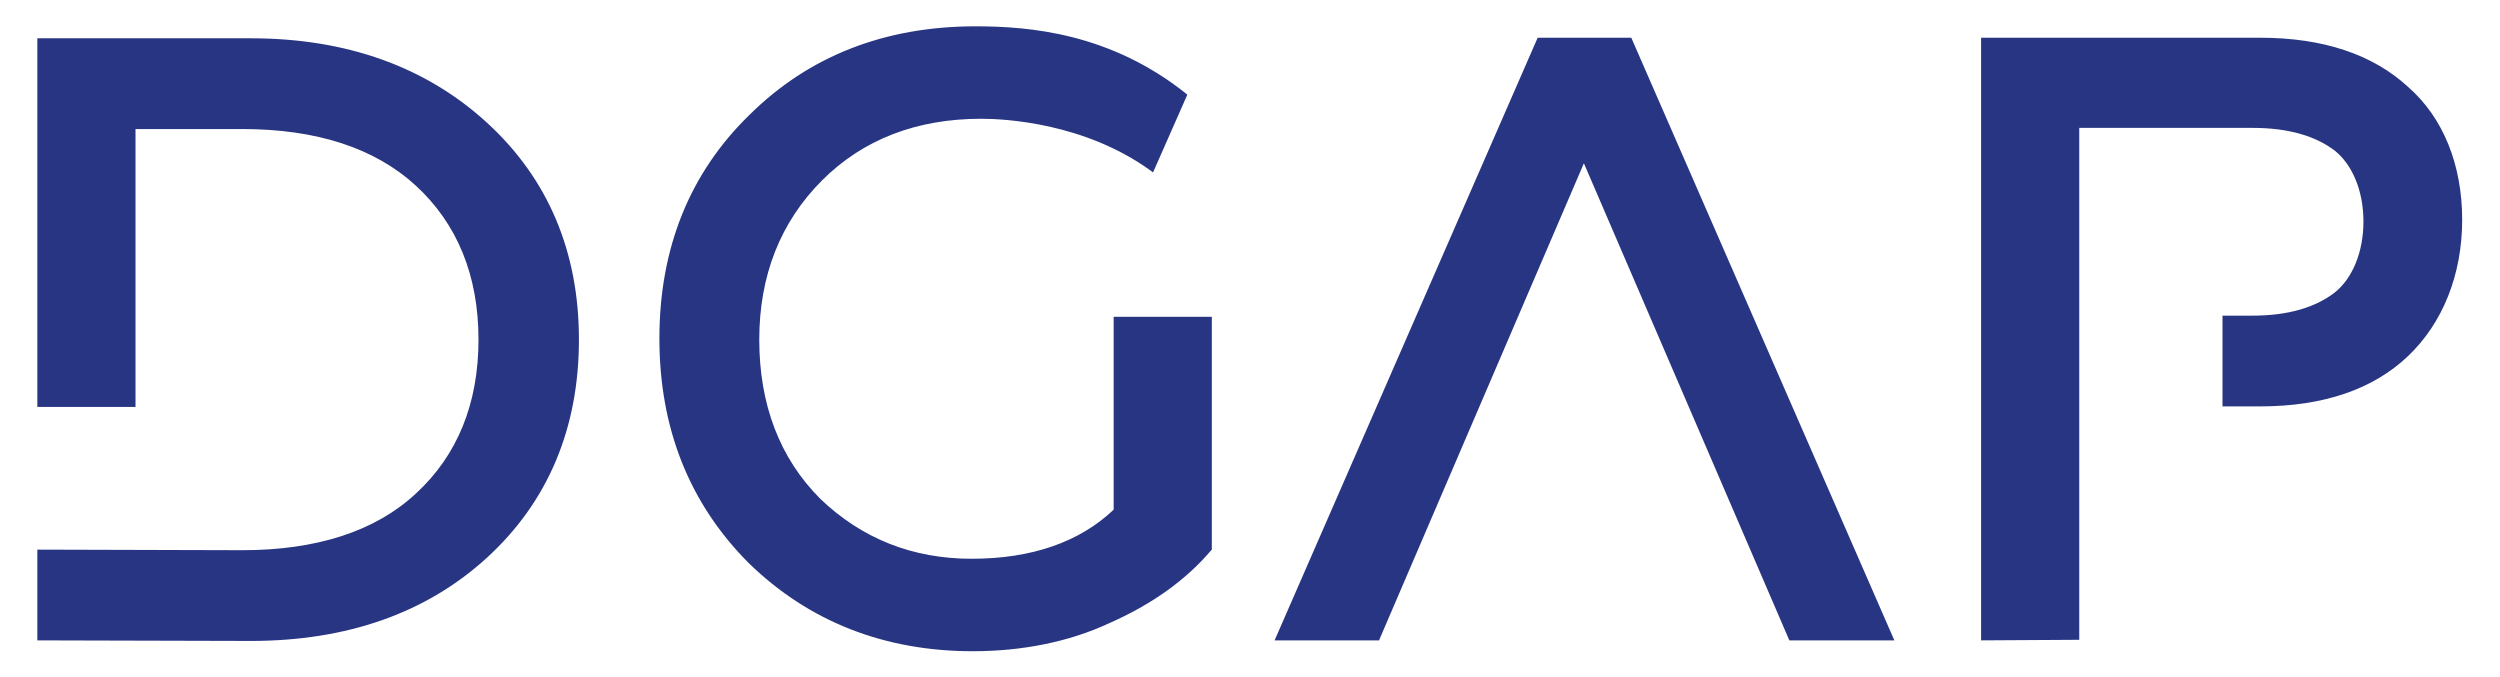<svg width="133" height="36" viewBox="0 0 133 36" fill="none" xmlns="http://www.w3.org/2000/svg">
<path d="M51.9 1.4C47.072 1.4 43.035 2.979 39.877 6.106C36.689 9.203 35.08 13.21 35.08 18.007C35.08 22.804 36.689 26.811 39.846 29.969C43.034 33.066 47.042 34.645 51.748 34.645C54.359 34.645 56.848 34.159 59.004 33.157C61.281 32.155 63.102 30.85 64.438 29.271L64.469 29.24V16.854H59.246V27.115C57.425 28.846 54.874 29.726 51.687 29.726C48.56 29.726 45.858 28.664 43.641 26.538C41.486 24.383 40.393 21.529 40.393 18.068C40.393 14.668 41.516 11.814 43.733 9.597C45.919 7.411 48.772 6.318 52.203 6.318C53.448 6.318 57.698 6.531 61.22 9.081L61.342 9.172L63.163 5.043L63.103 4.983C59.065 1.765 54.784 1.4 51.9 1.4ZM81.804 2.007L67.808 34.068H73.364L84.263 8.686L95.193 34.068H100.78L86.784 2.007H81.804ZM105.394 2.007V34.068L110.616 34.037V6.804H119.845C121.728 6.804 123.185 7.229 124.217 8.019C125.159 8.778 125.735 10.174 125.735 11.783C125.735 13.392 125.159 14.819 124.187 15.578C123.155 16.367 121.697 16.792 119.845 16.792H118.237V21.62H120.24C123.61 21.62 126.252 20.709 128.104 18.948C129.956 17.188 130.988 14.607 130.988 11.692C130.988 8.778 129.986 6.258 128.104 4.618C126.221 2.888 123.58 2.007 120.24 2.007L105.394 2.007ZM1.987 2.037V21.65H7.209V6.865H12.887C16.834 6.865 19.93 7.867 22.116 9.871C24.333 11.905 25.456 14.668 25.456 18.068C25.456 21.468 24.333 24.231 22.116 26.265C19.961 28.269 16.834 29.271 12.887 29.271L1.987 29.24V34.068L13.342 34.098C18.473 34.098 22.693 32.61 25.911 29.665C29.16 26.69 30.799 22.774 30.799 18.068C30.799 13.392 29.16 9.506 25.911 6.531C22.663 3.556 18.443 2.037 13.342 2.037H1.987Z" fill="#283583"/>
</svg>
